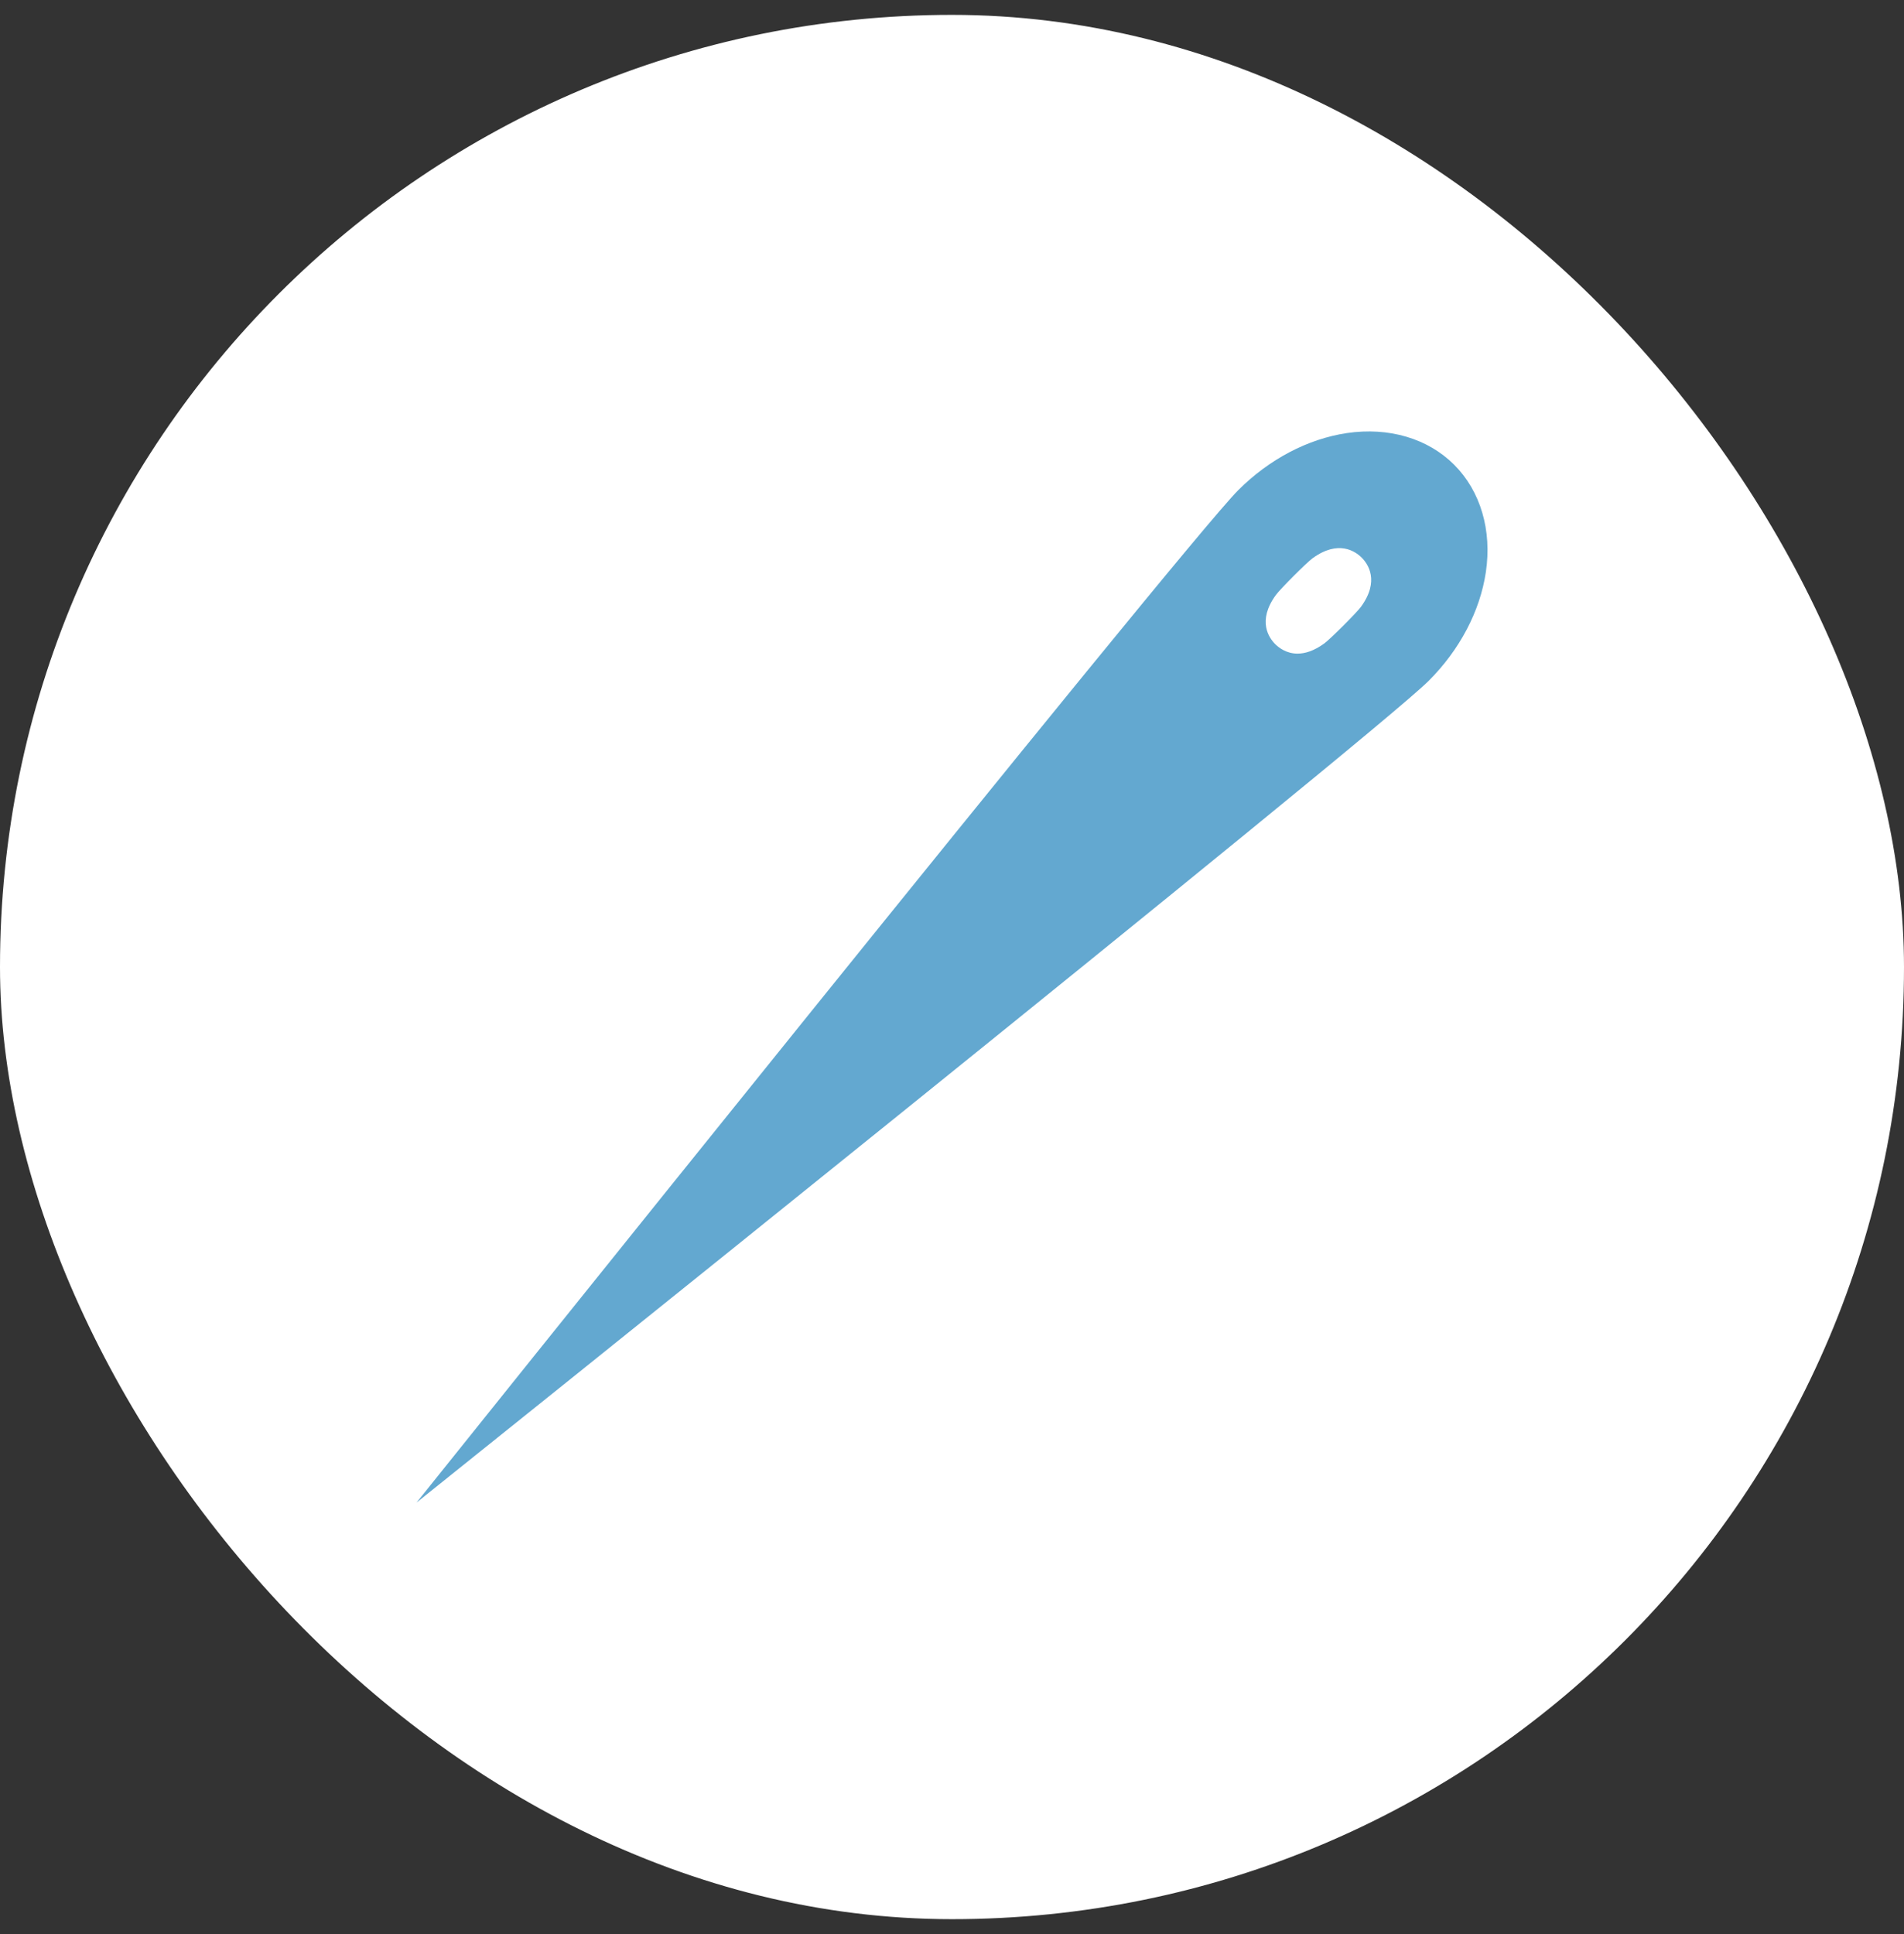 <svg xmlns="http://www.w3.org/2000/svg" width="64" height="65" viewBox="0 0 64 65" fill="none"><rect x="0" y="0" width="64" height="65" fill="#333333" stroke="none"/><rect y="0.5" width="64" height="64" rx="32" fill="white"></rect><path d="M48.88 15.62C47.995 14.734 46.68 14.347 45.273 14.555C43.961 14.75 42.663 15.432 41.619 16.476C39.769 18.326 14 50.5 14 50.5C14 50.5 46.174 24.731 48.024 22.881C49.068 21.837 49.75 20.54 49.945 19.227C50.154 17.82 49.766 16.505 48.88 15.62ZM45.748 20.392C45.602 20.592 44.715 21.478 44.515 21.624C44.165 21.879 43.864 21.967 43.615 21.967C43.242 21.967 42.987 21.77 42.863 21.647C42.658 21.442 42.249 20.87 42.887 19.996C43.033 19.796 43.919 18.909 44.119 18.763C44.993 18.126 45.565 18.535 45.771 18.741C45.976 18.946 46.385 19.518 45.748 20.392Z" fill="#63A8D0"></path></svg>
